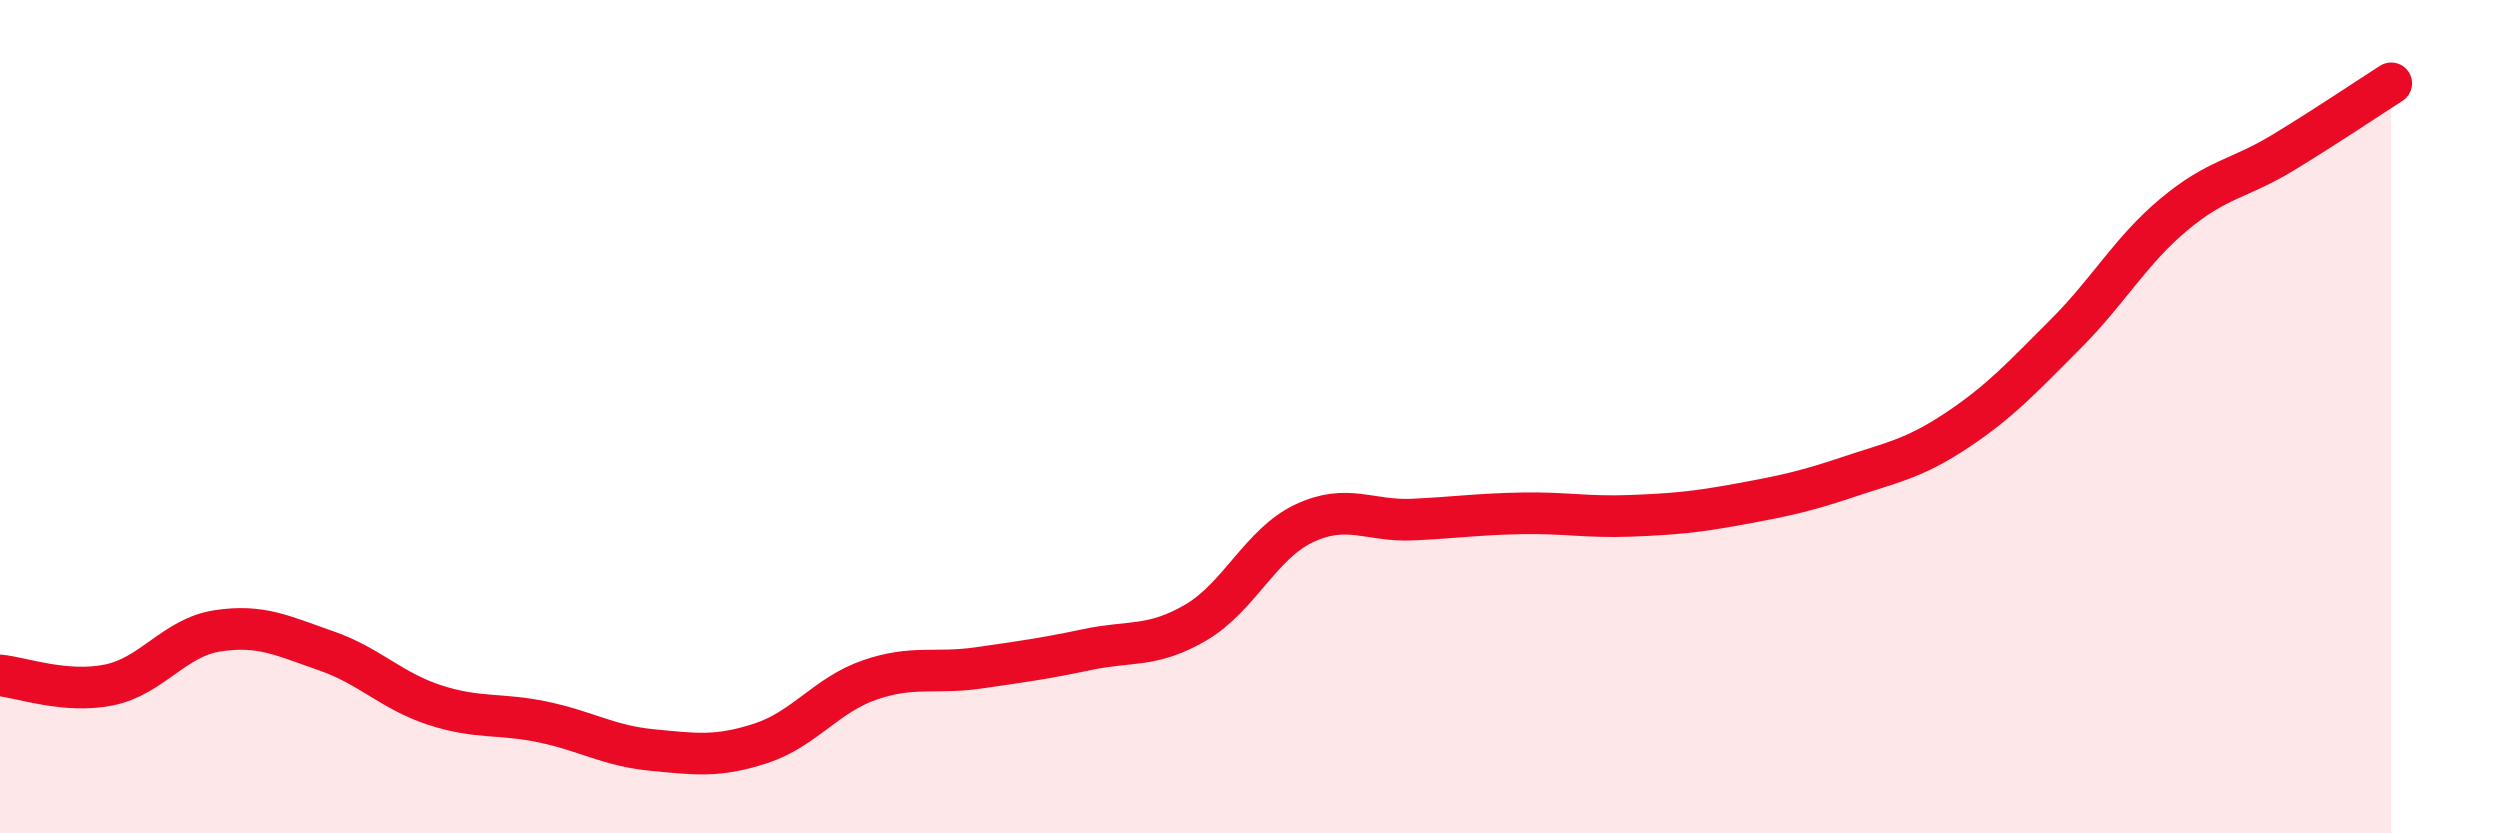 
    <svg width="60" height="20" viewBox="0 0 60 20" xmlns="http://www.w3.org/2000/svg">
      <path
        d="M 0,16.21 C 0.52,16.26 1.57,16.65 2.61,16.44 C 3.65,16.23 4.18,15.3 5.22,15.14 C 6.26,14.98 6.79,15.26 7.83,15.62 C 8.87,15.98 9.39,16.58 10.43,16.92 C 11.47,17.26 12,17.11 13.04,17.33 C 14.08,17.55 14.61,17.9 15.65,18 C 16.69,18.1 17.22,18.18 18.26,17.84 C 19.3,17.5 19.83,16.68 20.87,16.32 C 21.91,15.96 22.44,16.18 23.48,16.03 C 24.52,15.88 25.05,15.81 26.09,15.59 C 27.13,15.37 27.66,15.55 28.7,14.94 C 29.74,14.33 30.26,13.05 31.3,12.56 C 32.34,12.07 32.87,12.52 33.91,12.47 C 34.95,12.42 35.48,12.34 36.52,12.32 C 37.56,12.3 38.09,12.42 39.13,12.38 C 40.17,12.34 40.7,12.29 41.74,12.1 C 42.78,11.91 43.31,11.8 44.35,11.45 C 45.39,11.1 45.92,11.02 46.96,10.33 C 48,9.64 48.53,9.06 49.57,8.02 C 50.61,6.98 51.13,6.02 52.17,5.15 C 53.21,4.28 53.74,4.3 54.78,3.67 C 55.82,3.04 56.87,2.33 57.39,2L57.39 20L0 20Z"
        fill="#EB0A25"
        opacity="0.1"
        stroke-linecap="round"
        stroke-linejoin="round"
      />
      <path
        d="M 0,16.21 C 0.52,16.26 1.57,16.65 2.61,16.44 C 3.65,16.23 4.18,15.3 5.22,15.14 C 6.26,14.98 6.79,15.26 7.83,15.62 C 8.87,15.98 9.39,16.58 10.43,16.92 C 11.47,17.26 12,17.11 13.04,17.33 C 14.08,17.55 14.61,17.9 15.65,18 C 16.69,18.1 17.22,18.18 18.26,17.84 C 19.3,17.5 19.83,16.68 20.87,16.32 C 21.91,15.96 22.44,16.18 23.48,16.03 C 24.52,15.88 25.05,15.81 26.09,15.59 C 27.13,15.37 27.66,15.55 28.7,14.94 C 29.74,14.33 30.26,13.05 31.3,12.56 C 32.34,12.07 32.87,12.52 33.91,12.47 C 34.95,12.42 35.48,12.34 36.52,12.32 C 37.56,12.3 38.09,12.42 39.13,12.38 C 40.17,12.34 40.7,12.29 41.74,12.1 C 42.78,11.91 43.31,11.8 44.35,11.45 C 45.39,11.1 45.92,11.02 46.96,10.33 C 48,9.64 48.53,9.06 49.57,8.02 C 50.61,6.98 51.13,6.02 52.17,5.15 C 53.21,4.28 53.74,4.3 54.78,3.67 C 55.82,3.04 56.87,2.33 57.39,2"
        stroke="#EB0A25"
        stroke-width="1"
        fill="none"
        stroke-linecap="round"
        stroke-linejoin="round"
      />
    </svg>
  